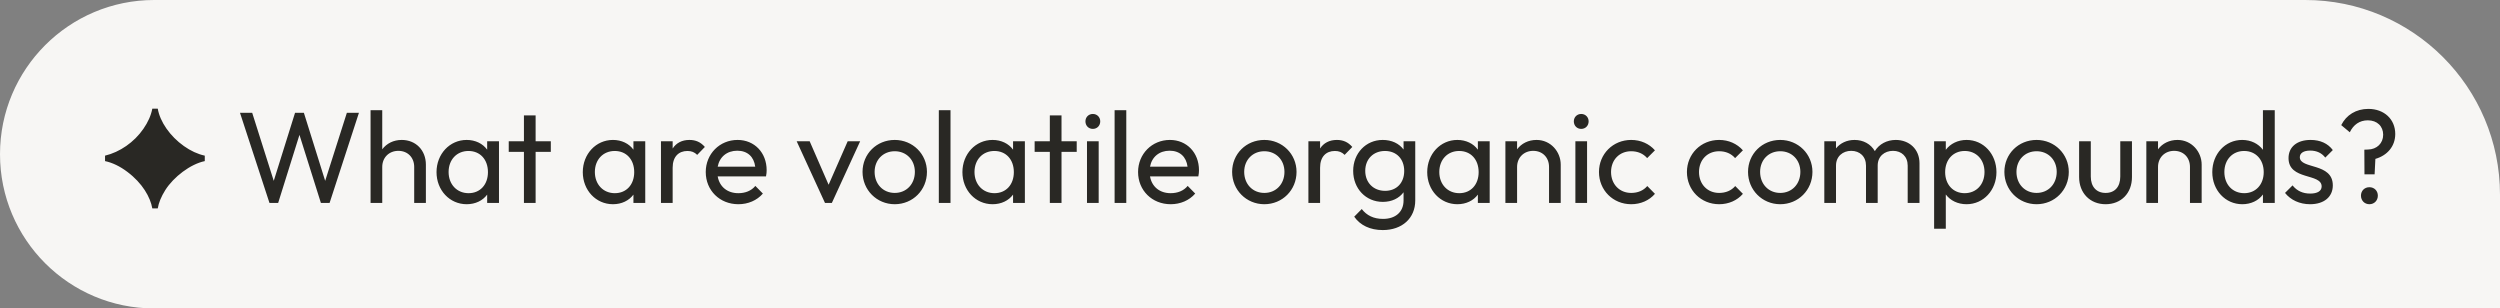 <svg xmlns="http://www.w3.org/2000/svg" width="308" height="38" fill="none"><rect width="100%" height="100%" fill="#808080" stroke="none"/><path fill="#F7F6F4" d="M0 19C0 8.507 8.507 0 19 0h265c13.255 0 24 10.745 24 24v14H19C8.507 38 0 29.493 0 19Z"/><path fill="#292824" d="M18.764 25.672c-.24-1.376-1.216-3.104-3.072-4.496-.912-.688-1.84-1.136-2.752-1.328v-.672c1.808-.432 3.584-1.648 4.72-3.296.576-.832.944-1.648 1.104-2.496h.672c.272 1.616 1.52 3.408 3.216 4.608.832.592 1.696.992 2.576 1.184v.672c-1.776.368-3.84 1.952-4.864 3.568-.512.816-.816 1.568-.928 2.256h-.672ZM33.198 25l-3.632-11.104h1.504l2.656 8.384 2.624-8.384h1.088l2.624 8.384 2.672-8.384h1.488L40.606 25h-1.072l-2.64-8.384L34.27 25h-1.072Zm12.455 0V13.576h1.44v4.816c.544-.72 1.392-1.152 2.4-1.152 1.728 0 2.976 1.264 2.976 3.04V25h-1.44v-4.432c0-1.168-.8-1.984-1.952-1.984s-1.984.832-1.984 1.984V25h-1.44Zm11.838.16c-2.096 0-3.712-1.728-3.712-3.952s1.616-3.968 3.712-3.968c1.072 0 1.984.448 2.528 1.2V17.4h1.456V25h-1.456v-1.024c-.544.736-1.44 1.184-2.528 1.184Zm.24-1.36c1.424 0 2.384-1.056 2.384-2.592 0-1.552-.96-2.608-2.4-2.608s-2.448 1.072-2.448 2.592S56.29 23.8 57.73 23.8Zm6.817 1.2v-6.288h-1.872V17.4h1.872v-3.184h1.44V17.4h1.872v1.312h-1.872V25h-1.44Zm10.963.16c-2.096 0-3.712-1.728-3.712-3.952s1.616-3.968 3.712-3.968c1.072 0 1.984.448 2.528 1.2V17.4h1.456V25h-1.456v-1.024c-.544.736-1.44 1.184-2.528 1.184Zm.24-1.36c1.424 0 2.384-1.056 2.384-2.592 0-1.552-.96-2.608-2.4-2.608s-2.448 1.072-2.448 2.592S74.31 23.8 75.75 23.8Zm5.68 1.2v-7.6h1.44v.896c.432-.672 1.136-1.056 2.064-1.056.768 0 1.376.256 1.904.864l-.944.976c-.336-.336-.704-.48-1.2-.48-1.072 0-1.824.688-1.824 2.064V25h-1.44Zm9.532.16c-2.288 0-4.016-1.696-4.016-3.968 0-2.224 1.712-3.952 3.92-3.952 2.08 0 3.584 1.568 3.584 3.728 0 .224-.016.464-.08.768H88.42C88.643 23 89.603 23.8 90.963 23.8c.848 0 1.6-.288 2.096-.896l.928.944c-.736.848-1.824 1.312-3.024 1.312Zm-.128-6.592c-1.28 0-2.192.768-2.416 1.968h4.624c-.16-1.232-.96-1.968-2.208-1.968ZM101.637 25l-3.488-7.6h1.6l2.336 5.36 2.352-5.36h1.536l-3.488 7.6h-.848Zm8.595.16c-2.224 0-3.968-1.76-3.968-3.984 0-2.208 1.728-3.936 3.968-3.936 2.208 0 3.968 1.728 3.968 3.936 0 2.24-1.744 3.984-3.968 3.984Zm0-1.392c1.44 0 2.48-1.088 2.48-2.592 0-1.488-1.056-2.544-2.48-2.544-1.44 0-2.48 1.072-2.48 2.544 0 1.504 1.04 2.592 2.48 2.592ZM115.663 25V13.576h1.44V25h-1.44Zm6.618.16c-2.096 0-3.712-1.728-3.712-3.952s1.616-3.968 3.712-3.968c1.072 0 1.984.448 2.528 1.2V17.4h1.456V25h-1.456v-1.024c-.544.736-1.44 1.184-2.528 1.184Zm.24-1.36c1.424 0 2.384-1.056 2.384-2.592 0-1.552-.96-2.608-2.4-2.608s-2.448 1.072-2.448 2.592 1.024 2.608 2.464 2.608Zm6.818 1.2v-6.288h-1.872V17.4h1.872v-3.184h1.44V17.4h1.872v1.312h-1.872V25h-1.44Zm5.298-9.12c-.528 0-.912-.4-.912-.928 0-.512.384-.912.912-.912s.912.4.912.912c0 .528-.384.928-.912.928Zm-.72 9.12v-7.6h1.44V25h-1.44Zm3.402 0V13.576h1.44V25h-1.44Zm6.907.16c-2.288 0-4.016-1.696-4.016-3.968 0-2.224 1.712-3.952 3.92-3.952 2.08 0 3.584 1.568 3.584 3.728 0 .224-.016.464-.08.768h-5.952c.224 1.264 1.184 2.064 2.544 2.064.848 0 1.6-.288 2.096-.896l.928.944c-.736.848-1.824 1.312-3.024 1.312Zm-.128-6.592c-1.28 0-2.192.768-2.416 1.968h4.624c-.16-1.232-.96-1.968-2.208-1.968Zm11.667 6.592c-2.224 0-3.968-1.76-3.968-3.984 0-2.208 1.728-3.936 3.968-3.936 2.208 0 3.968 1.728 3.968 3.936 0 2.24-1.744 3.984-3.968 3.984Zm0-1.392c1.44 0 2.48-1.088 2.48-2.592 0-1.488-1.056-2.544-2.48-2.544-1.44 0-2.48 1.072-2.48 2.544 0 1.504 1.04 2.592 2.48 2.592Zm5.43 1.232v-7.6h1.44v.896c.432-.672 1.136-1.056 2.064-1.056.768 0 1.376.256 1.904.864l-.944.976c-.336-.336-.704-.48-1.2-.48-1.072 0-1.824.688-1.824 2.064V25h-1.44Zm9.164-.128c-2.08 0-3.648-1.632-3.648-3.824 0-2.16 1.568-3.808 3.632-3.808 1.12 0 2.016.432 2.576 1.184V17.4h1.44v7.296c0 2.192-1.616 3.648-4 3.648-1.568 0-2.784-.592-3.52-1.648l.928-.944c.608.784 1.456 1.216 2.624 1.216 1.552 0 2.528-.864 2.528-2.272v-1.008c-.56.752-1.456 1.184-2.56 1.184Zm.288-1.36c1.408 0 2.352-.976 2.352-2.448s-.944-2.464-2.368-2.464c-1.44 0-2.432 1.008-2.432 2.448 0 1.456 1.008 2.464 2.448 2.464Zm8.898 1.648c-2.096 0-3.712-1.728-3.712-3.952s1.616-3.968 3.712-3.968c1.072 0 1.984.448 2.528 1.2V17.4h1.456V25h-1.456v-1.024c-.544.736-1.44 1.184-2.528 1.184Zm.24-1.36c1.424 0 2.384-1.056 2.384-2.592 0-1.552-.96-2.608-2.4-2.608s-2.448 1.072-2.448 2.592 1.024 2.608 2.464 2.608Zm5.68 1.2v-7.6h1.44v.992c.544-.72 1.392-1.152 2.4-1.152 1.744 0 2.976 1.456 2.976 3.04V25h-1.44v-4.432c0-1.168-.8-1.984-1.952-1.984s-1.984.832-1.984 1.984V25h-1.44Zm9.342-9.12c-.528 0-.912-.4-.912-.928 0-.512.384-.912.912-.912s.912.4.912.912c0 .528-.384.928-.912.928Zm-.72 9.12v-7.6h1.44V25h-1.44Zm6.874.16c-2.24 0-3.968-1.728-3.968-3.968 0-2.224 1.728-3.952 3.968-3.952 1.168 0 2.208.464 2.928 1.28l-.96.96c-.48-.56-1.168-.848-1.968-.848-1.44 0-2.48 1.056-2.48 2.56s1.04 2.576 2.48 2.576c.816 0 1.504-.288 1.984-.848l.944.96c-.704.816-1.76 1.28-2.928 1.28Zm10.836 0c-2.24 0-3.968-1.728-3.968-3.968 0-2.224 1.728-3.952 3.968-3.952 1.168 0 2.208.464 2.928 1.28l-.96.96c-.48-.56-1.168-.848-1.968-.848-1.44 0-2.48 1.056-2.48 2.56s1.04 2.576 2.48 2.576c.816 0 1.504-.288 1.984-.848l.944.96c-.704.816-1.76 1.28-2.928 1.28Zm7.528 0c-2.224 0-3.968-1.76-3.968-3.984 0-2.208 1.728-3.936 3.968-3.936 2.208 0 3.968 1.728 3.968 3.936 0 2.24-1.744 3.984-3.968 3.984Zm0-1.392c1.44 0 2.48-1.088 2.48-2.592 0-1.488-1.056-2.544-2.48-2.544-1.44 0-2.48 1.072-2.48 2.544 0 1.504 1.04 2.592 2.48 2.592Zm5.43 1.232v-7.6h1.44v.88c.528-.656 1.344-1.04 2.288-1.04 1.088 0 2 .512 2.496 1.376.528-.864 1.488-1.376 2.576-1.376 1.632 0 2.928 1.104 2.928 2.88V25h-1.456v-4.592c0-1.136-.768-1.824-1.808-1.824-1.056 0-1.888.688-1.888 1.808V25h-1.44v-4.592c0-1.136-.768-1.824-1.824-1.824-1.04 0-1.872.688-1.872 1.808V25h-1.44Zm13.528 3.184V17.4h1.44v1.056c.56-.752 1.488-1.216 2.56-1.216 2.08 0 3.68 1.728 3.68 3.968 0 2.224-1.6 3.952-3.68 3.952-1.088 0-2-.448-2.56-1.2v4.224h-1.44Zm3.76-4.384c1.44 0 2.448-1.072 2.448-2.608 0-1.52-1.008-2.592-2.432-2.592-1.44 0-2.416 1.072-2.416 2.608 0 1.52.976 2.592 2.4 2.592Zm8.864 1.36c-2.224 0-3.968-1.76-3.968-3.984 0-2.208 1.728-3.936 3.968-3.936 2.208 0 3.968 1.728 3.968 3.936 0 2.24-1.744 3.984-3.968 3.984Zm0-1.392c1.44 0 2.48-1.088 2.48-2.592 0-1.488-1.056-2.544-2.48-2.544-1.44 0-2.48 1.072-2.48 2.544 0 1.504 1.04 2.592 2.48 2.592Zm8.503 1.392c-1.92 0-3.264-1.376-3.264-3.344V17.4h1.44v4.352c0 1.248.688 2.016 1.824 2.016 1.136 0 1.808-.752 1.808-2.016V17.4h1.44v4.416c0 1.984-1.328 3.344-3.248 3.344Zm5.018-.16v-7.6h1.44v.992c.544-.72 1.392-1.152 2.4-1.152 1.744 0 2.976 1.456 2.976 3.04V25h-1.44v-4.432c0-1.168-.8-1.984-1.952-1.984s-1.984.832-1.984 1.984V25h-1.44Zm11.821.16c-2.096 0-3.696-1.728-3.696-3.952 0-2.24 1.6-3.968 3.68-3.968 1.088 0 2 .464 2.56 1.216v-4.88h1.456V25h-1.456v-1.04c-.544.752-1.472 1.2-2.544 1.2Zm.24-1.36c1.424 0 2.4-1.072 2.4-2.592 0-1.536-.976-2.608-2.416-2.608-1.424 0-2.432 1.072-2.432 2.592 0 1.536 1.008 2.608 2.448 2.608Zm8.113 1.36c-1.28 0-2.384-.512-3.088-1.392l.928-.928c.544.688 1.28 1.008 2.176 1.008.896 0 1.408-.32 1.408-.88 0-1.664-4.08-.72-4.08-3.488 0-1.376 1.04-2.24 2.72-2.24 1.184 0 2.128.432 2.736 1.248l-.928.928c-.432-.56-1.056-.864-1.856-.864-.832 0-1.28.32-1.28.816 0 1.504 4.064.64 4.064 3.472 0 1.424-1.088 2.32-2.8 2.32Zm6.7-3.68-.016-3.04.432-.016c1.12-.016 1.888-.784 1.888-1.824s-.736-1.776-1.888-1.776c-1.024 0-1.776.544-2.224 1.472l-1.056-.88c.624-1.248 1.824-2 3.344-2 1.952 0 3.312 1.28 3.312 3.088 0 1.504-.96 2.64-2.448 3.072l-.096 1.904h-1.248Zm.608 3.68c-.608 0-1.04-.464-1.04-1.056 0-.592.432-1.04 1.04-1.04.608 0 1.04.448 1.04 1.04 0 .592-.432 1.056-1.04 1.056Z"/></svg>